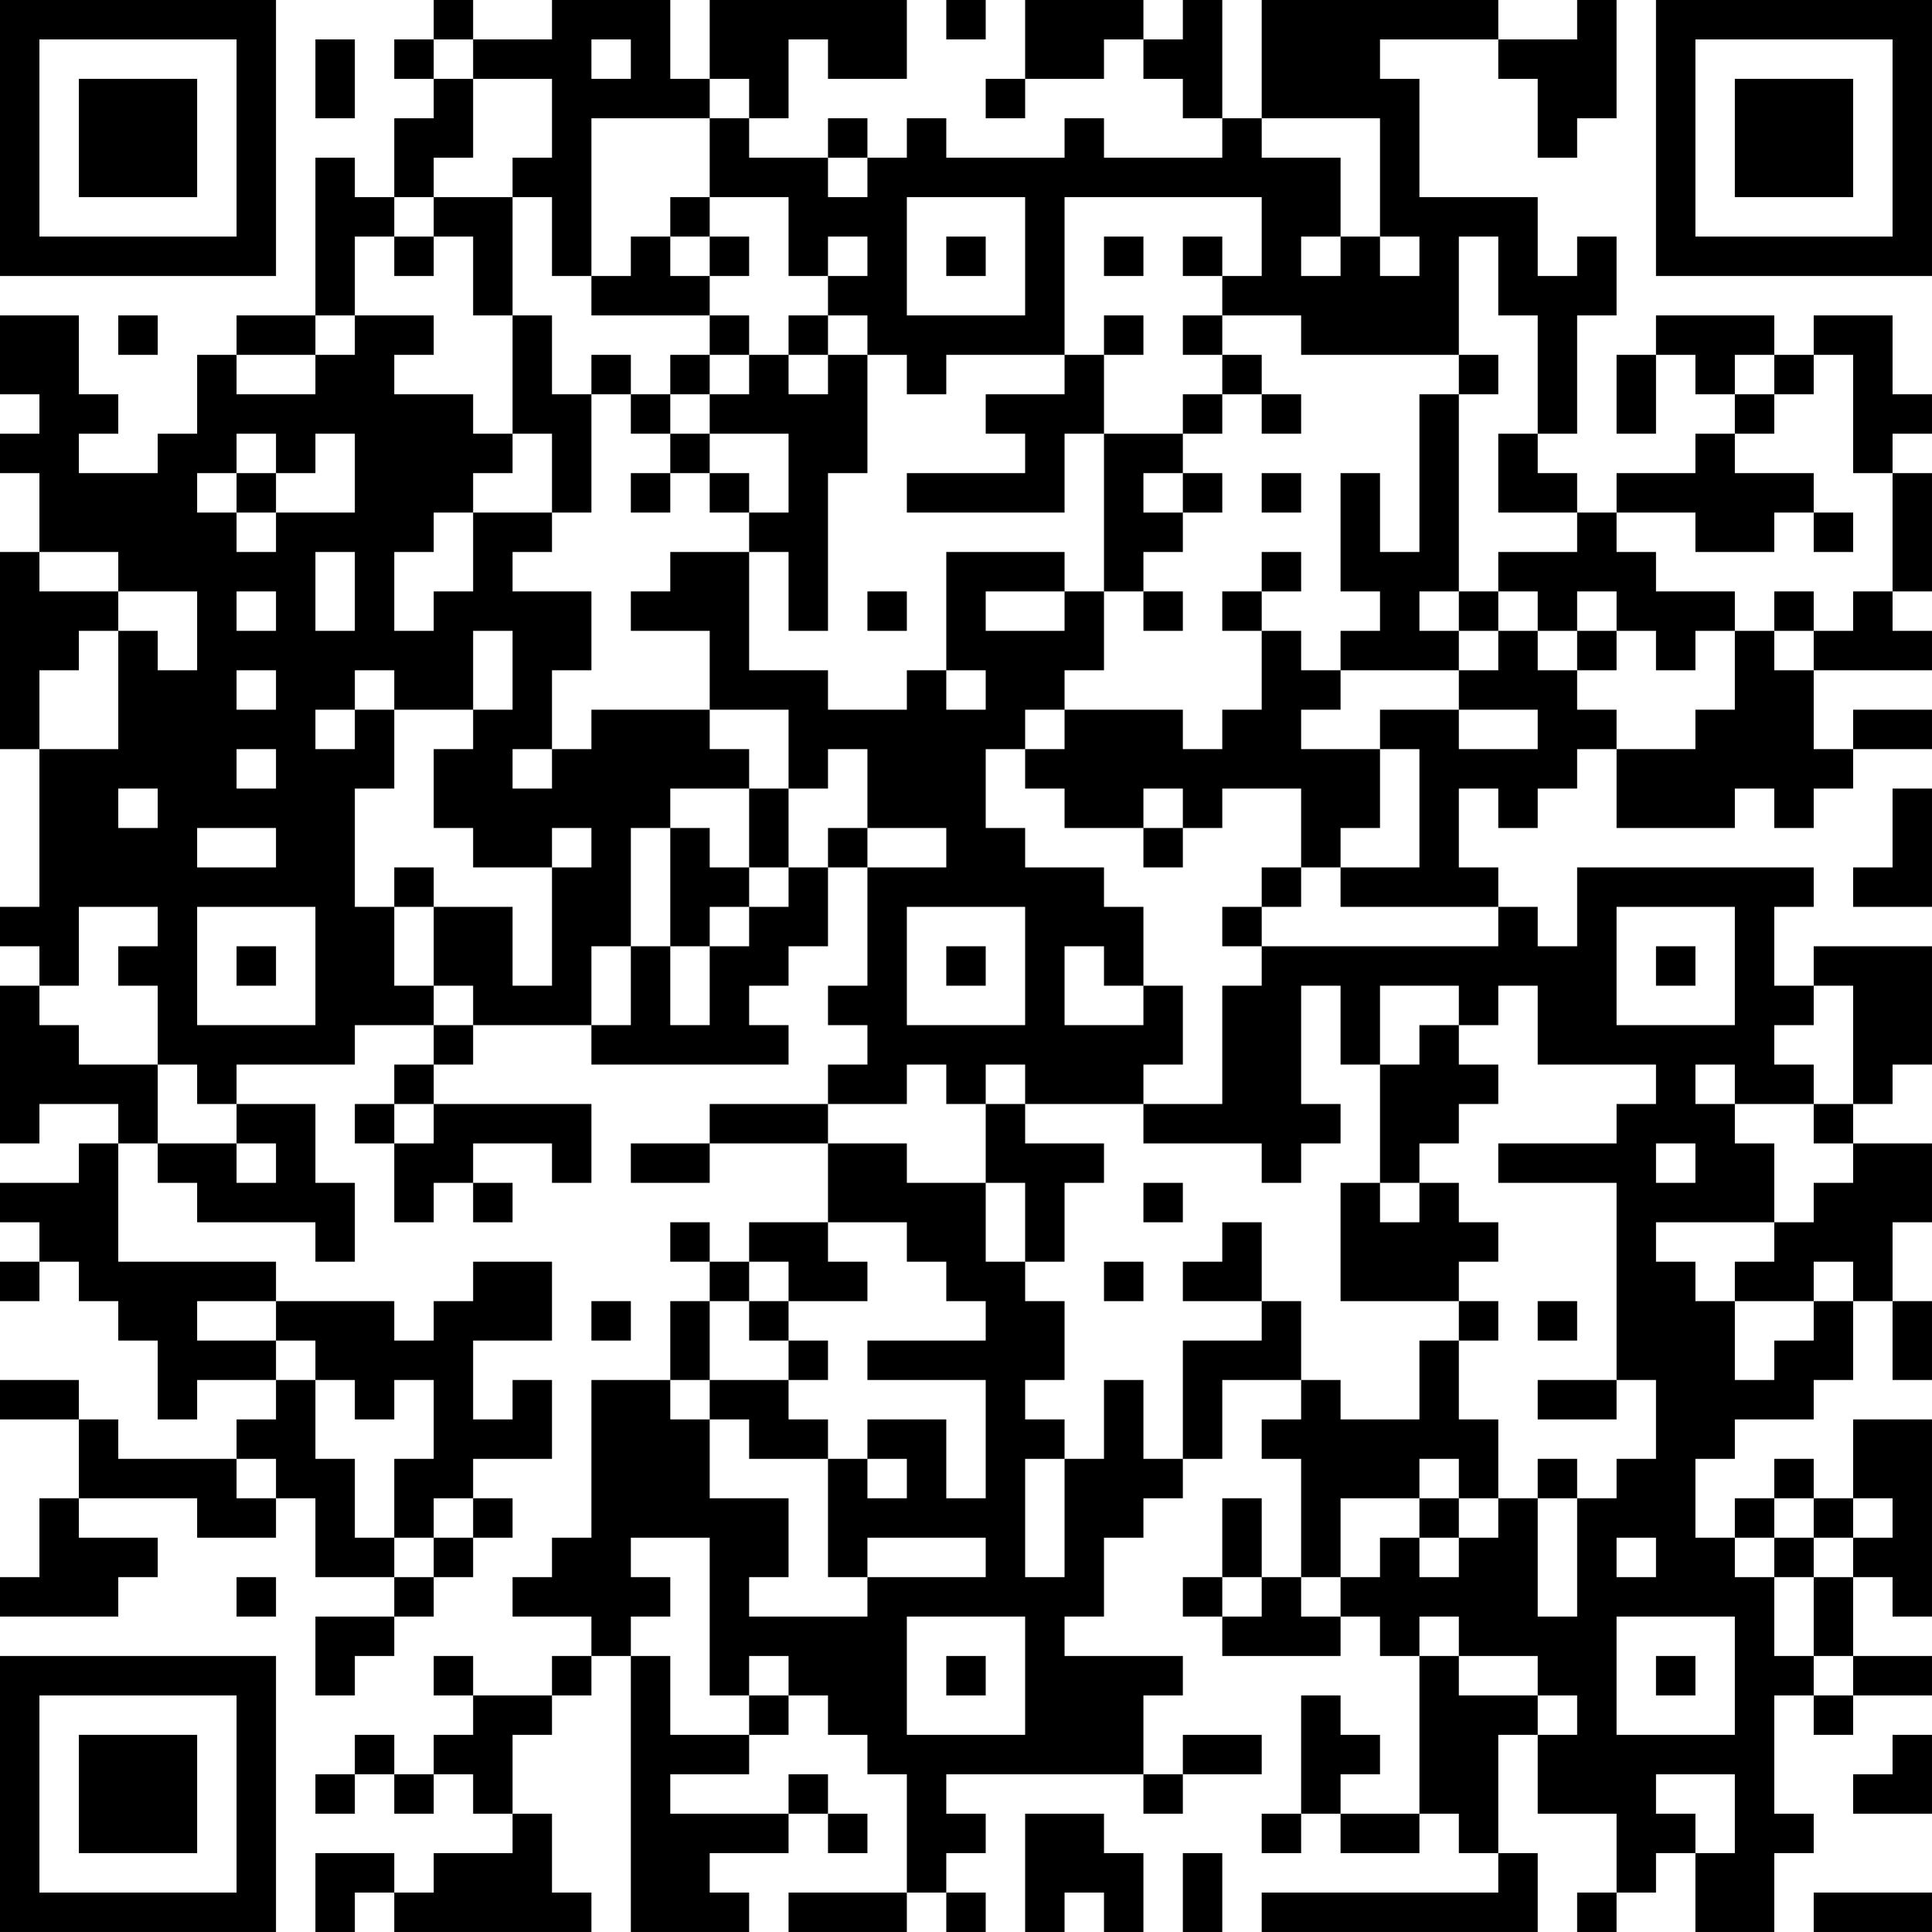 <?xml version="1.0" encoding="UTF-8"?>
<svg xmlns="http://www.w3.org/2000/svg" version="1.1" width="250" height="250" viewBox="0 0 250 250"><rect x="0" y="0" width="250" height="250" fill="#ffffff"/><g transform="scale(5.102)"><g transform="translate(0,0)"><path fill-rule="evenodd" d="M11 0L11 1L10 1L10 2L11 2L11 3L10 3L10 5L9 5L9 4L8 4L8 8L6 8L6 9L5 9L5 11L4 11L4 12L2 12L2 11L3 11L3 10L2 10L2 8L0 8L0 10L1 10L1 11L0 11L0 12L1 12L1 14L0 14L0 19L1 19L1 23L0 23L0 24L1 24L1 25L0 25L0 29L1 29L1 28L3 28L3 29L2 29L2 30L0 30L0 31L1 31L1 32L0 32L0 33L1 33L1 32L2 32L2 33L3 33L3 34L4 34L4 36L5 36L5 35L7 35L7 36L6 36L6 37L3 37L3 36L2 36L2 35L0 35L0 36L2 36L2 38L1 38L1 40L0 40L0 41L3 41L3 40L4 40L4 39L2 39L2 38L5 38L5 39L7 39L7 38L8 38L8 40L10 40L10 41L8 41L8 43L9 43L9 42L10 42L10 41L11 41L11 40L12 40L12 39L13 39L13 38L12 38L12 37L14 37L14 35L13 35L13 36L12 36L12 34L14 34L14 32L12 32L12 33L11 33L11 34L10 34L10 33L7 33L7 32L3 32L3 29L4 29L4 30L5 30L5 31L8 31L8 32L9 32L9 30L8 30L8 28L6 28L6 27L9 27L9 26L11 26L11 27L10 27L10 28L9 28L9 29L10 29L10 31L11 31L11 30L12 30L12 31L13 31L13 30L12 30L12 29L14 29L14 30L15 30L15 28L11 28L11 27L12 27L12 26L15 26L15 27L20 27L20 26L19 26L19 25L20 25L20 24L21 24L21 22L22 22L22 25L21 25L21 26L22 26L22 27L21 27L21 28L18 28L18 29L16 29L16 30L18 30L18 29L21 29L21 31L19 31L19 32L18 32L18 31L17 31L17 32L18 32L18 33L17 33L17 35L15 35L15 39L14 39L14 40L13 40L13 41L15 41L15 42L14 42L14 43L12 43L12 42L11 42L11 43L12 43L12 44L11 44L11 45L10 45L10 44L9 44L9 45L8 45L8 46L9 46L9 45L10 45L10 46L11 46L11 45L12 45L12 46L13 46L13 47L11 47L11 48L10 48L10 47L8 47L8 49L9 49L9 48L10 48L10 49L15 49L15 48L14 48L14 46L13 46L13 44L14 44L14 43L15 43L15 42L16 42L16 49L19 49L19 48L18 48L18 47L20 47L20 46L21 46L21 47L22 47L22 46L21 46L21 45L20 45L20 46L17 46L17 45L19 45L19 44L20 44L20 43L21 43L21 44L22 44L22 45L23 45L23 48L20 48L20 49L23 49L23 48L24 48L24 49L25 49L25 48L24 48L24 47L25 47L25 46L24 46L24 45L29 45L29 46L30 46L30 45L32 45L32 44L30 44L30 45L29 45L29 43L30 43L30 42L27 42L27 41L28 41L28 39L29 39L29 38L30 38L30 37L31 37L31 35L33 35L33 36L32 36L32 37L33 37L33 40L32 40L32 38L31 38L31 40L30 40L30 41L31 41L31 42L34 42L34 41L35 41L35 42L36 42L36 46L34 46L34 45L35 45L35 44L34 44L34 43L33 43L33 46L32 46L32 47L33 47L33 46L34 46L34 47L36 47L36 46L37 46L37 47L38 47L38 48L32 48L32 49L39 49L39 47L38 47L38 44L39 44L39 46L41 46L41 48L40 48L40 49L41 49L41 48L42 48L42 47L43 47L43 49L45 49L45 47L46 47L46 46L45 46L45 43L46 43L46 44L47 44L47 43L49 43L49 42L47 42L47 40L48 40L48 41L49 41L49 36L47 36L47 38L46 38L46 37L45 37L45 38L44 38L44 39L43 39L43 37L44 37L44 36L46 36L46 35L47 35L47 33L48 33L48 35L49 35L49 33L48 33L48 31L49 31L49 29L47 29L47 28L48 28L48 27L49 27L49 24L46 24L46 25L45 25L45 23L46 23L46 22L40 22L40 24L39 24L39 23L38 23L38 22L37 22L37 20L38 20L38 21L39 21L39 20L40 20L40 19L41 19L41 21L44 21L44 20L45 20L45 21L46 21L46 20L47 20L47 19L49 19L49 18L47 18L47 19L46 19L46 17L49 17L49 16L48 16L48 15L49 15L49 12L48 12L48 11L49 11L49 10L48 10L48 8L46 8L46 9L45 9L45 8L42 8L42 9L41 9L41 11L42 11L42 9L43 9L43 10L44 10L44 11L43 11L43 12L41 12L41 13L40 13L40 12L39 12L39 11L40 11L40 8L41 8L41 6L40 6L40 7L39 7L39 5L36 5L36 2L35 2L35 1L38 1L38 2L39 2L39 4L40 4L40 3L41 3L41 0L40 0L40 1L38 1L38 0L32 0L32 3L31 3L31 0L30 0L30 1L29 1L29 0L26 0L26 2L25 2L25 3L26 3L26 2L28 2L28 1L29 1L29 2L30 2L30 3L31 3L31 4L28 4L28 3L27 3L27 4L24 4L24 3L23 3L23 4L22 4L22 3L21 3L21 4L19 4L19 3L20 3L20 1L21 1L21 2L23 2L23 0L18 0L18 2L17 2L17 0L14 0L14 1L12 1L12 0ZM24 0L24 1L25 1L25 0ZM8 1L8 3L9 3L9 1ZM11 1L11 2L12 2L12 4L11 4L11 5L10 5L10 6L9 6L9 8L8 8L8 9L6 9L6 10L8 10L8 9L9 9L9 8L11 8L11 9L10 9L10 10L12 10L12 11L13 11L13 12L12 12L12 13L11 13L11 14L10 14L10 16L11 16L11 15L12 15L12 13L14 13L14 14L13 14L13 15L15 15L15 17L14 17L14 19L13 19L13 20L14 20L14 19L15 19L15 18L18 18L18 19L19 19L19 20L17 20L17 21L16 21L16 24L15 24L15 26L16 26L16 24L17 24L17 26L18 26L18 24L19 24L19 23L20 23L20 22L21 22L21 21L22 21L22 22L24 22L24 21L22 21L22 19L21 19L21 20L20 20L20 18L18 18L18 16L16 16L16 15L17 15L17 14L19 14L19 17L21 17L21 18L23 18L23 17L24 17L24 18L25 18L25 17L24 17L24 14L27 14L27 15L25 15L25 16L27 16L27 15L28 15L28 17L27 17L27 18L26 18L26 19L25 19L25 21L26 21L26 22L28 22L28 23L29 23L29 25L28 25L28 24L27 24L27 26L29 26L29 25L30 25L30 27L29 27L29 28L26 28L26 27L25 27L25 28L24 28L24 27L23 27L23 28L21 28L21 29L23 29L23 30L25 30L25 32L26 32L26 33L27 33L27 35L26 35L26 36L27 36L27 37L26 37L26 40L27 40L27 37L28 37L28 35L29 35L29 37L30 37L30 34L32 34L32 33L33 33L33 35L34 35L34 36L36 36L36 34L37 34L37 36L38 36L38 38L37 38L37 37L36 37L36 38L34 38L34 40L33 40L33 41L34 41L34 40L35 40L35 39L36 39L36 40L37 40L37 39L38 39L38 38L39 38L39 41L40 41L40 38L41 38L41 37L42 37L42 35L41 35L41 30L38 30L38 29L41 29L41 28L42 28L42 27L39 27L39 25L38 25L38 26L37 26L37 25L35 25L35 27L34 27L34 25L33 25L33 28L34 28L34 29L33 29L33 30L32 30L32 29L29 29L29 28L31 28L31 25L32 25L32 24L38 24L38 23L34 23L34 22L36 22L36 19L35 19L35 18L37 18L37 19L39 19L39 18L37 18L37 17L38 17L38 16L39 16L39 17L40 17L40 18L41 18L41 19L43 19L43 18L44 18L44 16L45 16L45 17L46 17L46 16L47 16L47 15L48 15L48 12L47 12L47 9L46 9L46 10L45 10L45 9L44 9L44 10L45 10L45 11L44 11L44 12L46 12L46 13L45 13L45 14L43 14L43 13L41 13L41 14L42 14L42 15L44 15L44 16L43 16L43 17L42 17L42 16L41 16L41 15L40 15L40 16L39 16L39 15L38 15L38 14L40 14L40 13L38 13L38 11L39 11L39 8L38 8L38 6L37 6L37 9L33 9L33 8L31 8L31 7L32 7L32 5L27 5L27 9L24 9L24 10L23 10L23 9L22 9L22 8L21 8L21 7L22 7L22 6L21 6L21 7L20 7L20 5L18 5L18 3L19 3L19 2L18 2L18 3L15 3L15 7L14 7L14 5L13 5L13 4L14 4L14 2L12 2L12 1ZM15 1L15 2L16 2L16 1ZM32 3L32 4L34 4L34 6L33 6L33 7L34 7L34 6L35 6L35 7L36 7L36 6L35 6L35 3ZM21 4L21 5L22 5L22 4ZM11 5L11 6L10 6L10 7L11 7L11 6L12 6L12 8L13 8L13 11L14 11L14 13L15 13L15 10L16 10L16 11L17 11L17 12L16 12L16 13L17 13L17 12L18 12L18 13L19 13L19 14L20 14L20 16L21 16L21 12L22 12L22 9L21 9L21 8L20 8L20 9L19 9L19 8L18 8L18 7L19 7L19 6L18 6L18 5L17 5L17 6L16 6L16 7L15 7L15 8L18 8L18 9L17 9L17 10L16 10L16 9L15 9L15 10L14 10L14 8L13 8L13 5ZM23 5L23 8L26 8L26 5ZM17 6L17 7L18 7L18 6ZM24 6L24 7L25 7L25 6ZM28 6L28 7L29 7L29 6ZM30 6L30 7L31 7L31 6ZM3 8L3 9L4 9L4 8ZM28 8L28 9L27 9L27 10L25 10L25 11L26 11L26 12L23 12L23 13L27 13L27 11L28 11L28 15L29 15L29 16L30 16L30 15L29 15L29 14L30 14L30 13L31 13L31 12L30 12L30 11L31 11L31 10L32 10L32 11L33 11L33 10L32 10L32 9L31 9L31 8L30 8L30 9L31 9L31 10L30 10L30 11L28 11L28 9L29 9L29 8ZM18 9L18 10L17 10L17 11L18 11L18 12L19 12L19 13L20 13L20 11L18 11L18 10L19 10L19 9ZM20 9L20 10L21 10L21 9ZM37 9L37 10L36 10L36 14L35 14L35 12L34 12L34 15L35 15L35 16L34 16L34 17L33 17L33 16L32 16L32 15L33 15L33 14L32 14L32 15L31 15L31 16L32 16L32 18L31 18L31 19L30 19L30 18L27 18L27 19L26 19L26 20L27 20L27 21L29 21L29 22L30 22L30 21L31 21L31 20L33 20L33 22L32 22L32 23L31 23L31 24L32 24L32 23L33 23L33 22L34 22L34 21L35 21L35 19L33 19L33 18L34 18L34 17L37 17L37 16L38 16L38 15L37 15L37 10L38 10L38 9ZM6 11L6 12L5 12L5 13L6 13L6 14L7 14L7 13L9 13L9 11L8 11L8 12L7 12L7 11ZM6 12L6 13L7 13L7 12ZM29 12L29 13L30 13L30 12ZM32 12L32 13L33 13L33 12ZM46 13L46 14L47 14L47 13ZM1 14L1 15L3 15L3 16L2 16L2 17L1 17L1 19L3 19L3 16L4 16L4 17L5 17L5 15L3 15L3 14ZM8 14L8 16L9 16L9 14ZM6 15L6 16L7 16L7 15ZM22 15L22 16L23 16L23 15ZM36 15L36 16L37 16L37 15ZM45 15L45 16L46 16L46 15ZM12 16L12 18L10 18L10 17L9 17L9 18L8 18L8 19L9 19L9 18L10 18L10 20L9 20L9 23L10 23L10 25L11 25L11 26L12 26L12 25L11 25L11 23L13 23L13 25L14 25L14 22L15 22L15 21L14 21L14 22L12 22L12 21L11 21L11 19L12 19L12 18L13 18L13 16ZM40 16L40 17L41 17L41 16ZM6 17L6 18L7 18L7 17ZM6 19L6 20L7 20L7 19ZM3 20L3 21L4 21L4 20ZM19 20L19 22L18 22L18 21L17 21L17 24L18 24L18 23L19 23L19 22L20 22L20 20ZM29 20L29 21L30 21L30 20ZM48 20L48 22L47 22L47 23L49 23L49 20ZM5 21L5 22L7 22L7 21ZM10 22L10 23L11 23L11 22ZM2 23L2 25L1 25L1 26L2 26L2 27L4 27L4 29L6 29L6 30L7 30L7 29L6 29L6 28L5 28L5 27L4 27L4 25L3 25L3 24L4 24L4 23ZM5 23L5 26L8 26L8 23ZM23 23L23 26L26 26L26 23ZM41 23L41 26L44 26L44 23ZM6 24L6 25L7 25L7 24ZM24 24L24 25L25 25L25 24ZM42 24L42 25L43 25L43 24ZM46 25L46 26L45 26L45 27L46 27L46 28L44 28L44 27L43 27L43 28L44 28L44 29L45 29L45 31L42 31L42 32L43 32L43 33L44 33L44 35L45 35L45 34L46 34L46 33L47 33L47 32L46 32L46 33L44 33L44 32L45 32L45 31L46 31L46 30L47 30L47 29L46 29L46 28L47 28L47 25ZM36 26L36 27L35 27L35 30L34 30L34 33L37 33L37 34L38 34L38 33L37 33L37 32L38 32L38 31L37 31L37 30L36 30L36 29L37 29L37 28L38 28L38 27L37 27L37 26ZM10 28L10 29L11 29L11 28ZM25 28L25 30L26 30L26 32L27 32L27 30L28 30L28 29L26 29L26 28ZM42 29L42 30L43 30L43 29ZM29 30L29 31L30 31L30 30ZM35 30L35 31L36 31L36 30ZM21 31L21 32L22 32L22 33L20 33L20 32L19 32L19 33L18 33L18 35L17 35L17 36L18 36L18 38L20 38L20 40L19 40L19 41L22 41L22 40L25 40L25 39L22 39L22 40L21 40L21 37L22 37L22 38L23 38L23 37L22 37L22 36L24 36L24 38L25 38L25 35L22 35L22 34L25 34L25 33L24 33L24 32L23 32L23 31ZM31 31L31 32L30 32L30 33L32 33L32 31ZM28 32L28 33L29 33L29 32ZM5 33L5 34L7 34L7 35L8 35L8 37L9 37L9 39L10 39L10 40L11 40L11 39L12 39L12 38L11 38L11 39L10 39L10 37L11 37L11 35L10 35L10 36L9 36L9 35L8 35L8 34L7 34L7 33ZM15 33L15 34L16 34L16 33ZM19 33L19 34L20 34L20 35L18 35L18 36L19 36L19 37L21 37L21 36L20 36L20 35L21 35L21 34L20 34L20 33ZM39 33L39 34L40 34L40 33ZM39 35L39 36L41 36L41 35ZM6 37L6 38L7 38L7 37ZM39 37L39 38L40 38L40 37ZM36 38L36 39L37 39L37 38ZM45 38L45 39L44 39L44 40L45 40L45 42L46 42L46 43L47 43L47 42L46 42L46 40L47 40L47 39L48 39L48 38L47 38L47 39L46 39L46 38ZM16 39L16 40L17 40L17 41L16 41L16 42L17 42L17 44L19 44L19 43L20 43L20 42L19 42L19 43L18 43L18 39ZM41 39L41 40L42 40L42 39ZM45 39L45 40L46 40L46 39ZM6 40L6 41L7 41L7 40ZM31 40L31 41L32 41L32 40ZM23 41L23 44L26 44L26 41ZM36 41L36 42L37 42L37 43L39 43L39 44L40 44L40 43L39 43L39 42L37 42L37 41ZM41 41L41 44L44 44L44 41ZM24 42L24 43L25 43L25 42ZM42 42L42 43L43 43L43 42ZM48 44L48 45L47 45L47 46L49 46L49 44ZM42 45L42 46L43 46L43 47L44 47L44 45ZM26 46L26 49L27 49L27 48L28 48L28 49L29 49L29 47L28 47L28 46ZM30 47L30 49L31 49L31 47ZM46 48L46 49L49 49L49 48ZM0 0L0 7L7 7L7 0ZM1 1L1 6L6 6L6 1ZM2 2L2 5L5 5L5 2ZM42 0L42 7L49 7L49 0ZM43 1L43 6L48 6L48 1ZM44 2L44 5L47 5L47 2ZM0 42L0 49L7 49L7 42ZM1 43L1 48L6 48L6 43ZM2 44L2 47L5 47L5 44Z" fill="#000000"/></g></g></svg>
